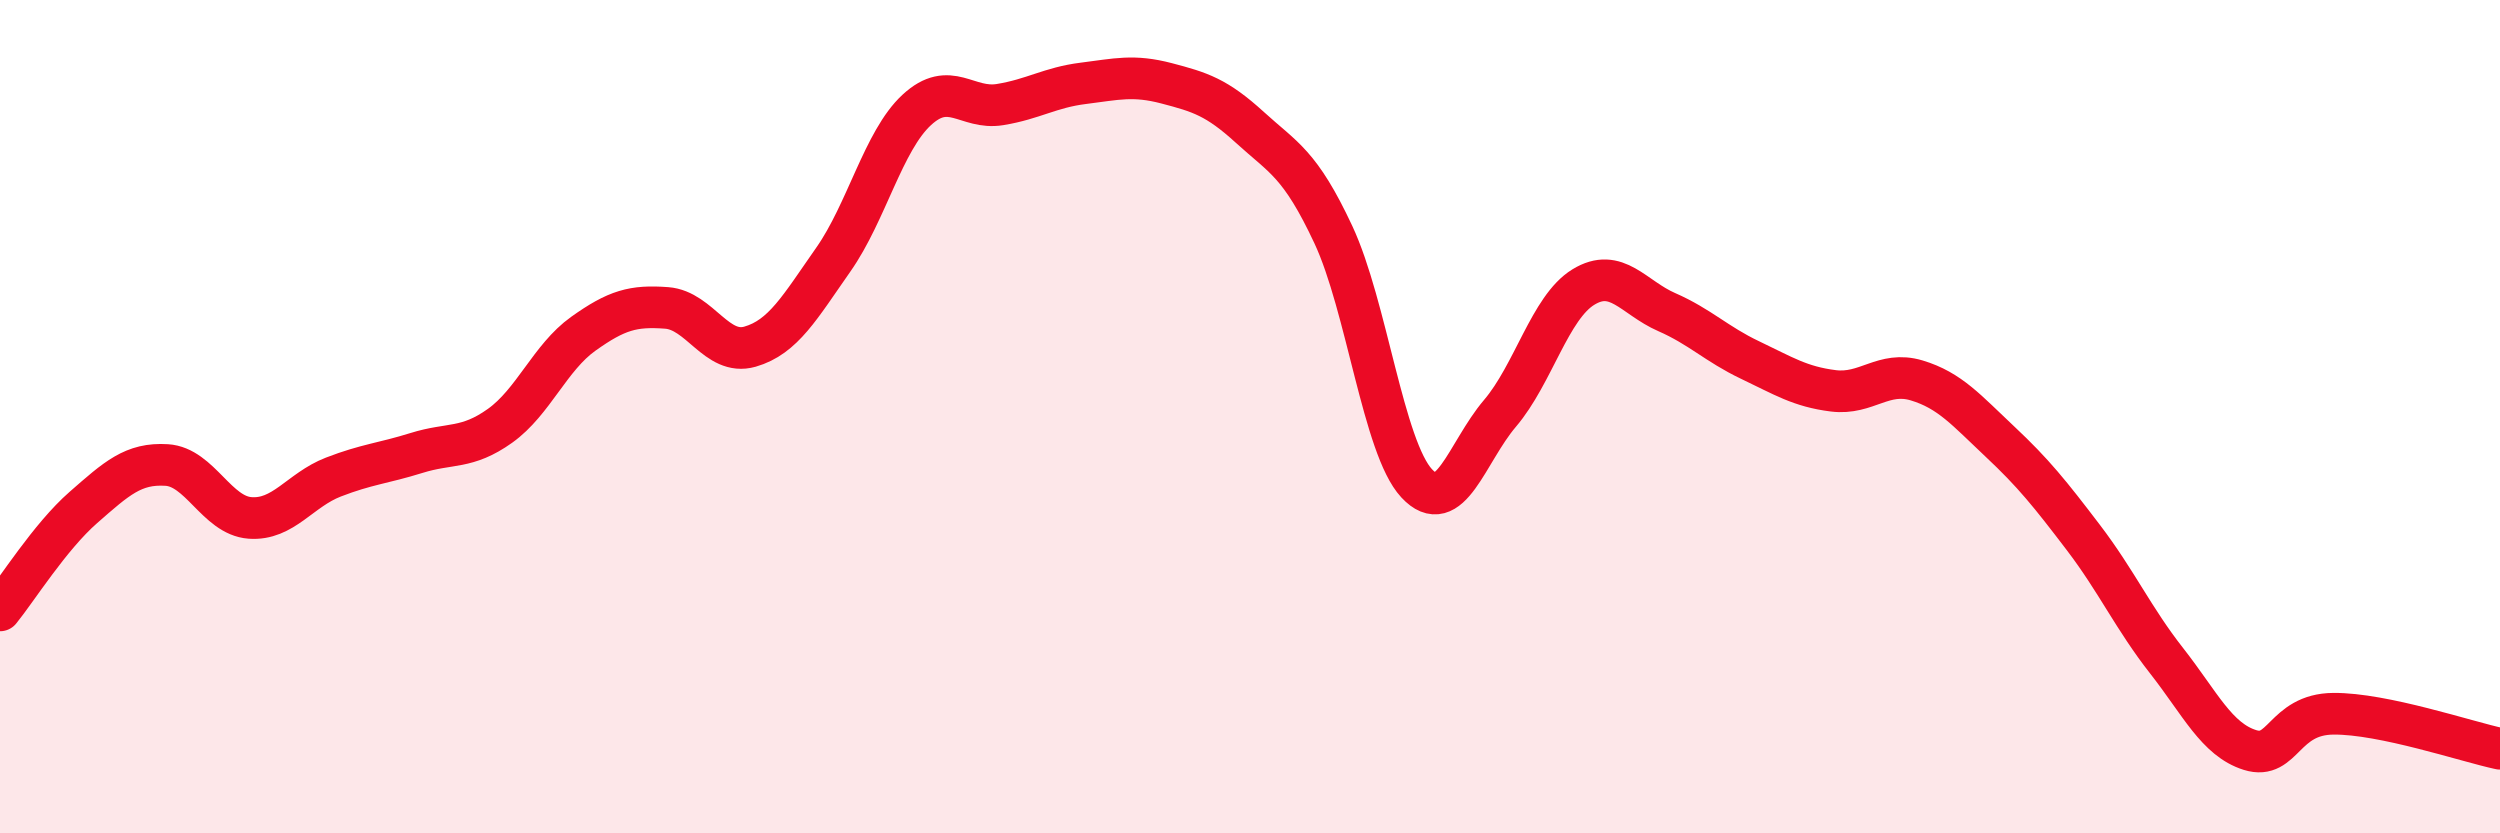 
    <svg width="60" height="20" viewBox="0 0 60 20" xmlns="http://www.w3.org/2000/svg">
      <path
        d="M 0,14.65 C 0.4,14.16 1.2,12.88 2,12.18 C 2.8,11.48 3.2,11.11 4,11.16 C 4.8,11.21 5.2,12.37 6,12.43 C 6.8,12.49 7.2,11.76 8,11.45 C 8.8,11.14 9.2,11.12 10,10.87 C 10.8,10.62 11.2,10.79 12,10.22 C 12.8,9.65 13.2,8.58 14,8.01 C 14.8,7.44 15.2,7.33 16,7.39 C 16.8,7.45 17.2,8.55 18,8.32 C 18.8,8.09 19.2,7.37 20,6.23 C 20.8,5.09 21.2,3.38 22,2.64 C 22.8,1.9 23.2,2.64 24,2.51 C 24.8,2.38 25.2,2.1 26,2 C 26.8,1.9 27.2,1.79 28,2 C 28.8,2.21 29.2,2.33 30,3.06 C 30.8,3.79 31.2,3.92 32,5.63 C 32.8,7.34 33.2,10.74 34,11.6 C 34.8,12.46 35.2,10.86 36,9.92 C 36.8,8.98 37.2,7.38 38,6.89 C 38.8,6.4 39.2,7.14 40,7.49 C 40.8,7.84 41.2,8.26 42,8.64 C 42.8,9.02 43.2,9.28 44,9.38 C 44.8,9.48 45.2,8.89 46,9.13 C 46.8,9.37 47.2,9.85 48,10.6 C 48.8,11.35 49.2,11.85 50,12.9 C 50.8,13.95 51.2,14.84 52,15.86 C 52.8,16.88 53.2,17.75 54,18 C 54.8,18.25 54.8,17.14 56,17.13 C 57.2,17.12 59.2,17.8 60,17.97L60 20L0 20Z"
        fill="#EB0A25"
        opacity="0.1"
        stroke-linecap="round"
        stroke-linejoin="round"
      />
      <path
        d="M 0,14.65 C 0.4,14.16 1.2,12.88 2,12.18 C 2.8,11.48 3.2,11.11 4,11.16 C 4.8,11.21 5.2,12.37 6,12.43 C 6.8,12.49 7.2,11.76 8,11.45 C 8.8,11.14 9.2,11.12 10,10.87 C 10.8,10.62 11.2,10.79 12,10.22 C 12.8,9.65 13.2,8.58 14,8.01 C 14.8,7.44 15.2,7.33 16,7.39 C 16.8,7.45 17.2,8.55 18,8.32 C 18.8,8.09 19.2,7.37 20,6.23 C 20.8,5.09 21.2,3.38 22,2.64 C 22.8,1.9 23.2,2.64 24,2.51 C 24.8,2.38 25.2,2.1 26,2 C 26.8,1.9 27.2,1.79 28,2 C 28.8,2.21 29.2,2.33 30,3.06 C 30.8,3.79 31.2,3.92 32,5.63 C 32.8,7.34 33.2,10.74 34,11.6 C 34.8,12.46 35.2,10.86 36,9.92 C 36.8,8.98 37.2,7.38 38,6.89 C 38.8,6.4 39.2,7.14 40,7.49 C 40.8,7.84 41.2,8.26 42,8.64 C 42.8,9.02 43.2,9.28 44,9.38 C 44.8,9.48 45.2,8.89 46,9.13 C 46.8,9.37 47.2,9.85 48,10.6 C 48.8,11.35 49.2,11.85 50,12.9 C 50.8,13.95 51.2,14.84 52,15.86 C 52.8,16.88 53.2,17.75 54,18 C 54.8,18.25 54.8,17.14 56,17.13 C 57.2,17.12 59.2,17.8 60,17.97"
        stroke="#EB0A25"
        stroke-width="1"
        fill="none"
        stroke-linecap="round"
        stroke-linejoin="round"
      />
    </svg>
  